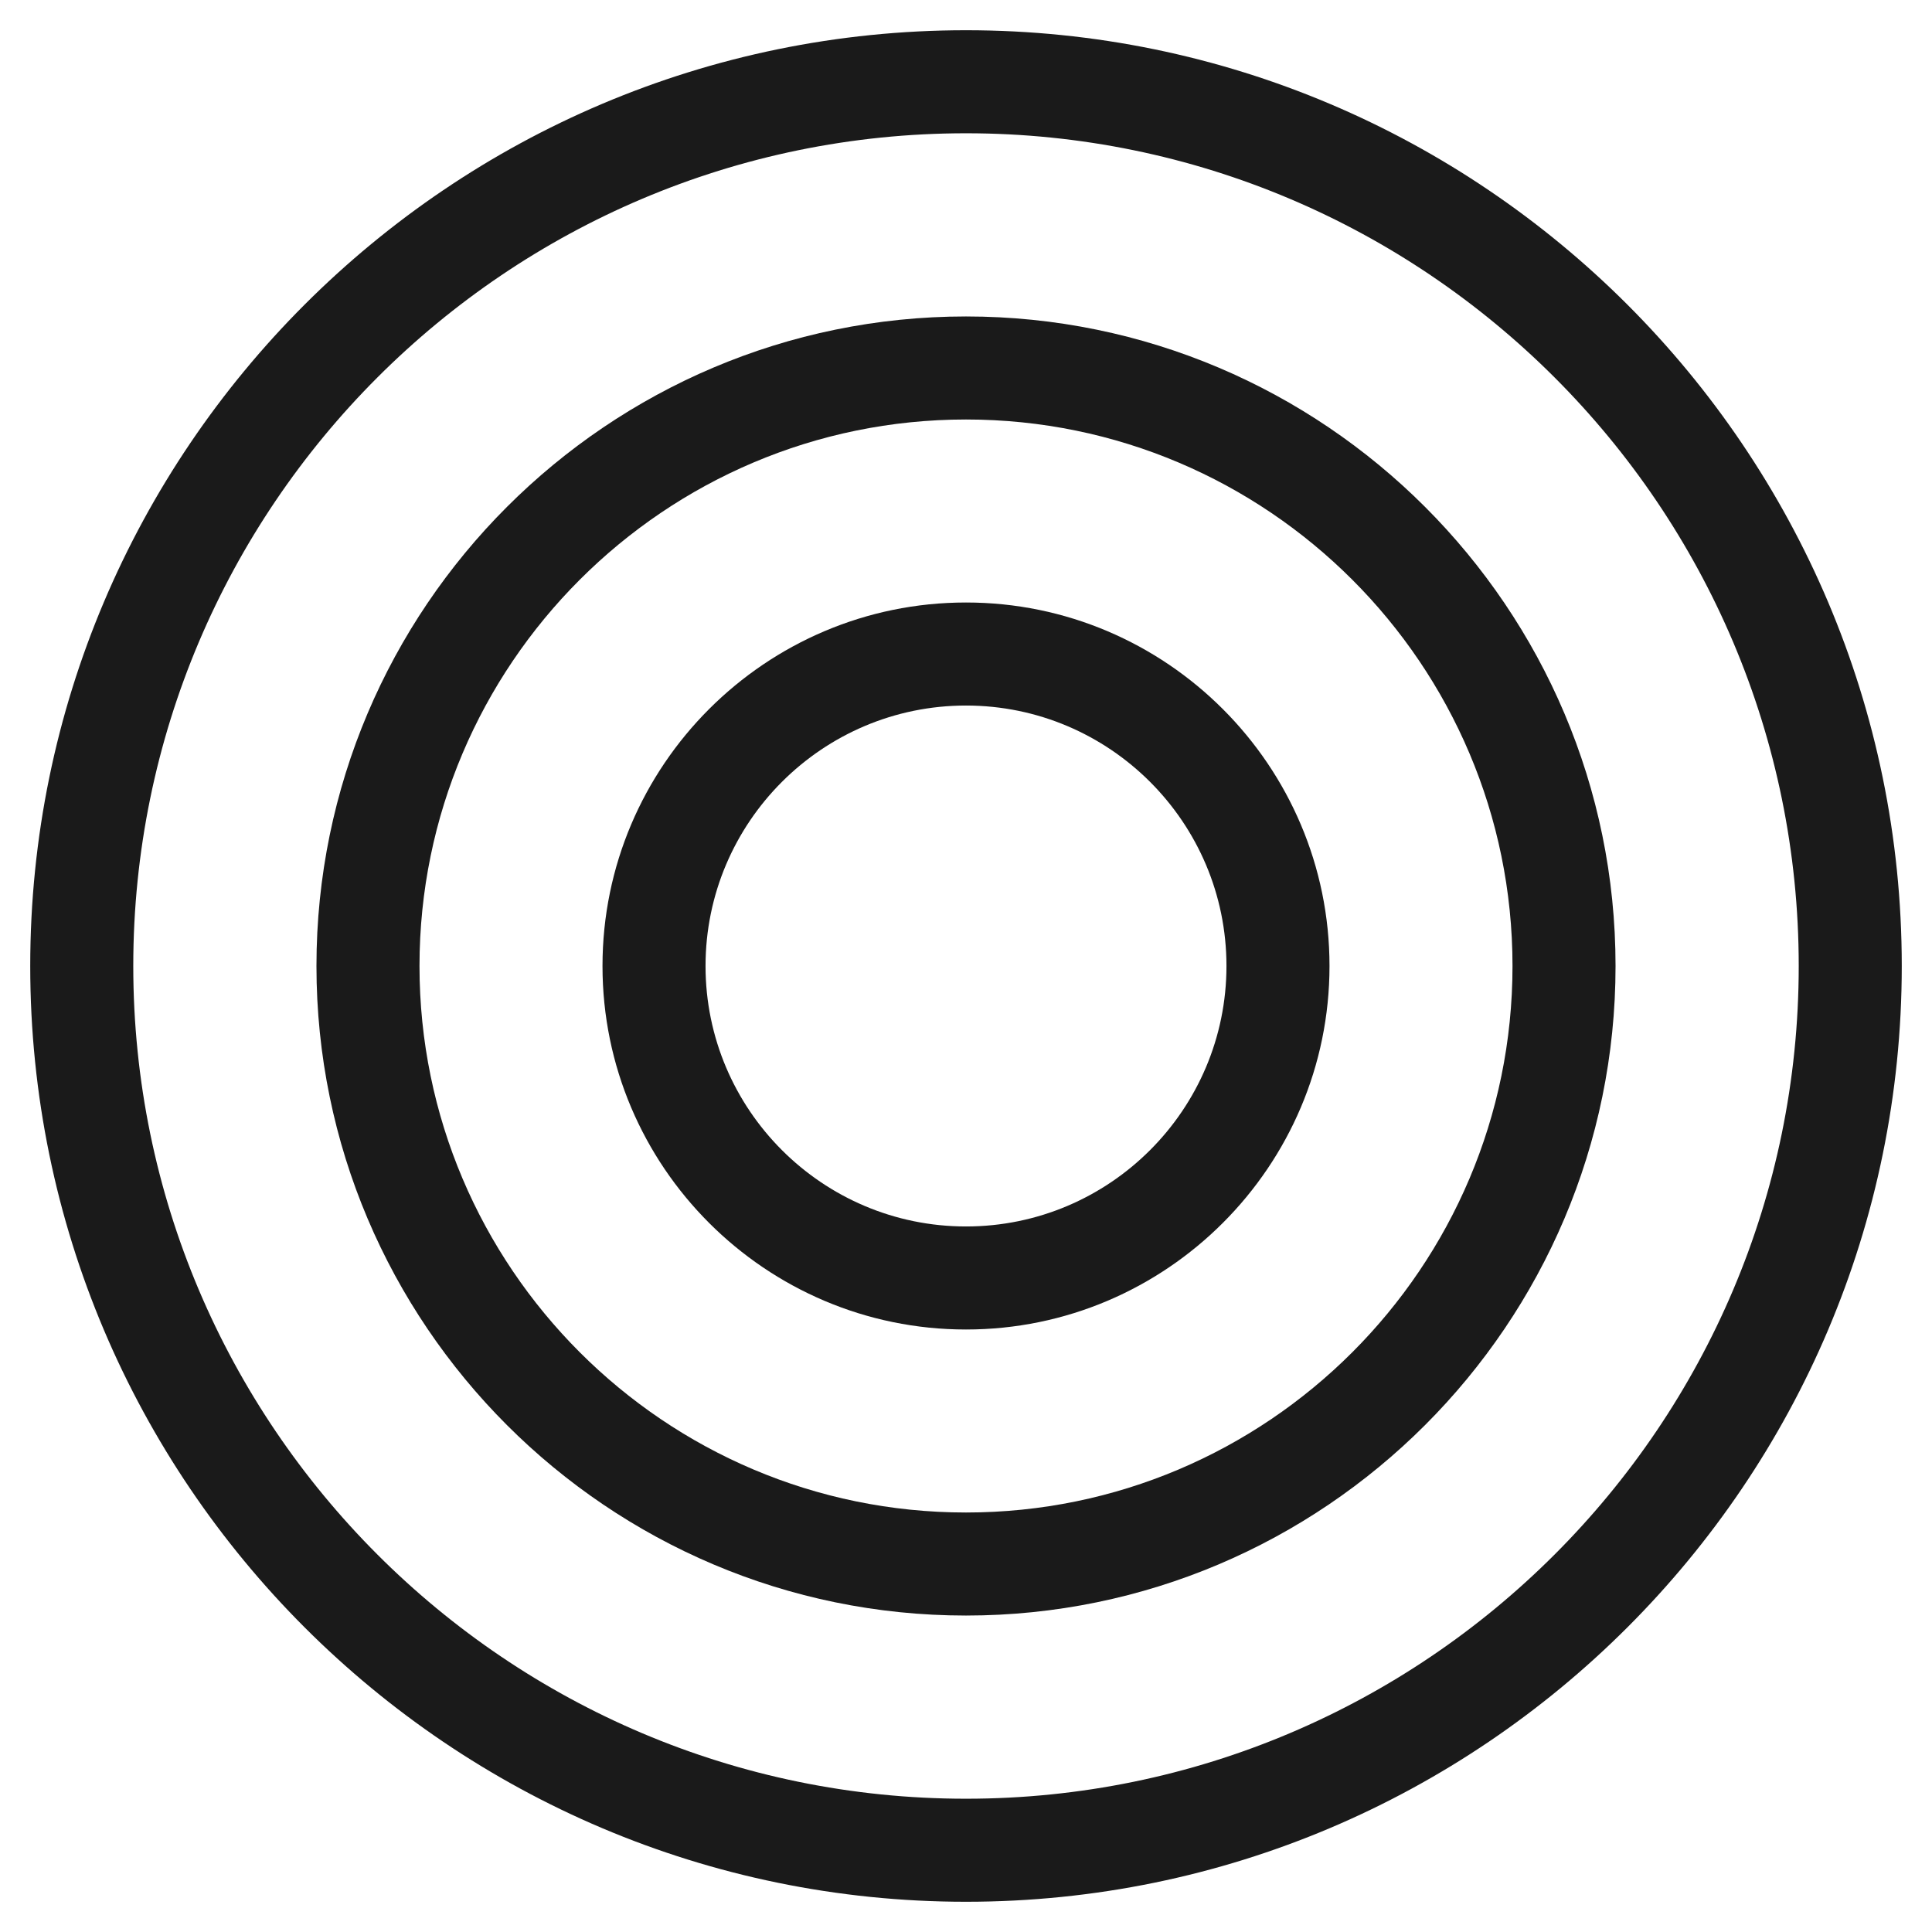 <?xml version="1.0" encoding="utf-8"?>
<!-- Generator: Adobe Illustrator 25.4.1, SVG Export Plug-In . SVG Version: 6.00 Build 0)  -->
<svg version="1.1" id="Layer_1" xmlns="http://www.w3.org/2000/svg" xmlns:xlink="http://www.w3.org/1999/xlink" x="0px" y="0px"
	 viewBox="0 0 1080 1080" style="enable-background:new 0 0 1080 1080;" xml:space="preserve">
<style type="text/css">
	.st0{fill:#1A1A1A;}
</style>
<g>
	<g id="large">
		<path class="st0" d="M540,1063.1c-288.4,0-523.1-234.6-523.1-523.1S251.6,16.9,540,16.9s523.1,234.6,523.1,523.1
			S828.4,1063.1,540,1063.1z M540,74.5C283.3,74.5,74.5,283.3,74.5,540c0,256.7,208.8,465.5,465.5,465.5
			c256.7,0,465.5-208.8,465.5-465.5C1005.5,283.3,796.7,74.5,540,74.5z"/>
	</g>
	<g id="mideum">
		<path class="st0" d="M540,903.1c-200.2,0-363.1-162.9-363.1-363.1S339.8,176.9,540,176.9S903.1,339.8,903.1,540
			S740.2,903.1,540,903.1z M540,234.5c-168.5,0-305.5,137.1-305.5,305.5S371.5,845.5,540,845.5S845.5,708.5,845.5,540
			S708.5,234.5,540,234.5z"/>
	</g>
	<g id="small">
		<path class="st0" d="M540,743.2c-112,0-203.2-91.1-203.2-203.2S428,336.8,540,336.8S743.2,428,743.2,540S652,743.2,540,743.2z
			 M540,394.4c-80.3,0-145.6,65.3-145.6,145.6c0,80.3,65.3,145.6,145.6,145.6S685.6,620.3,685.6,540
			C685.6,459.7,620.3,394.4,540,394.4z"/>
	</g>
</g>
</svg>
